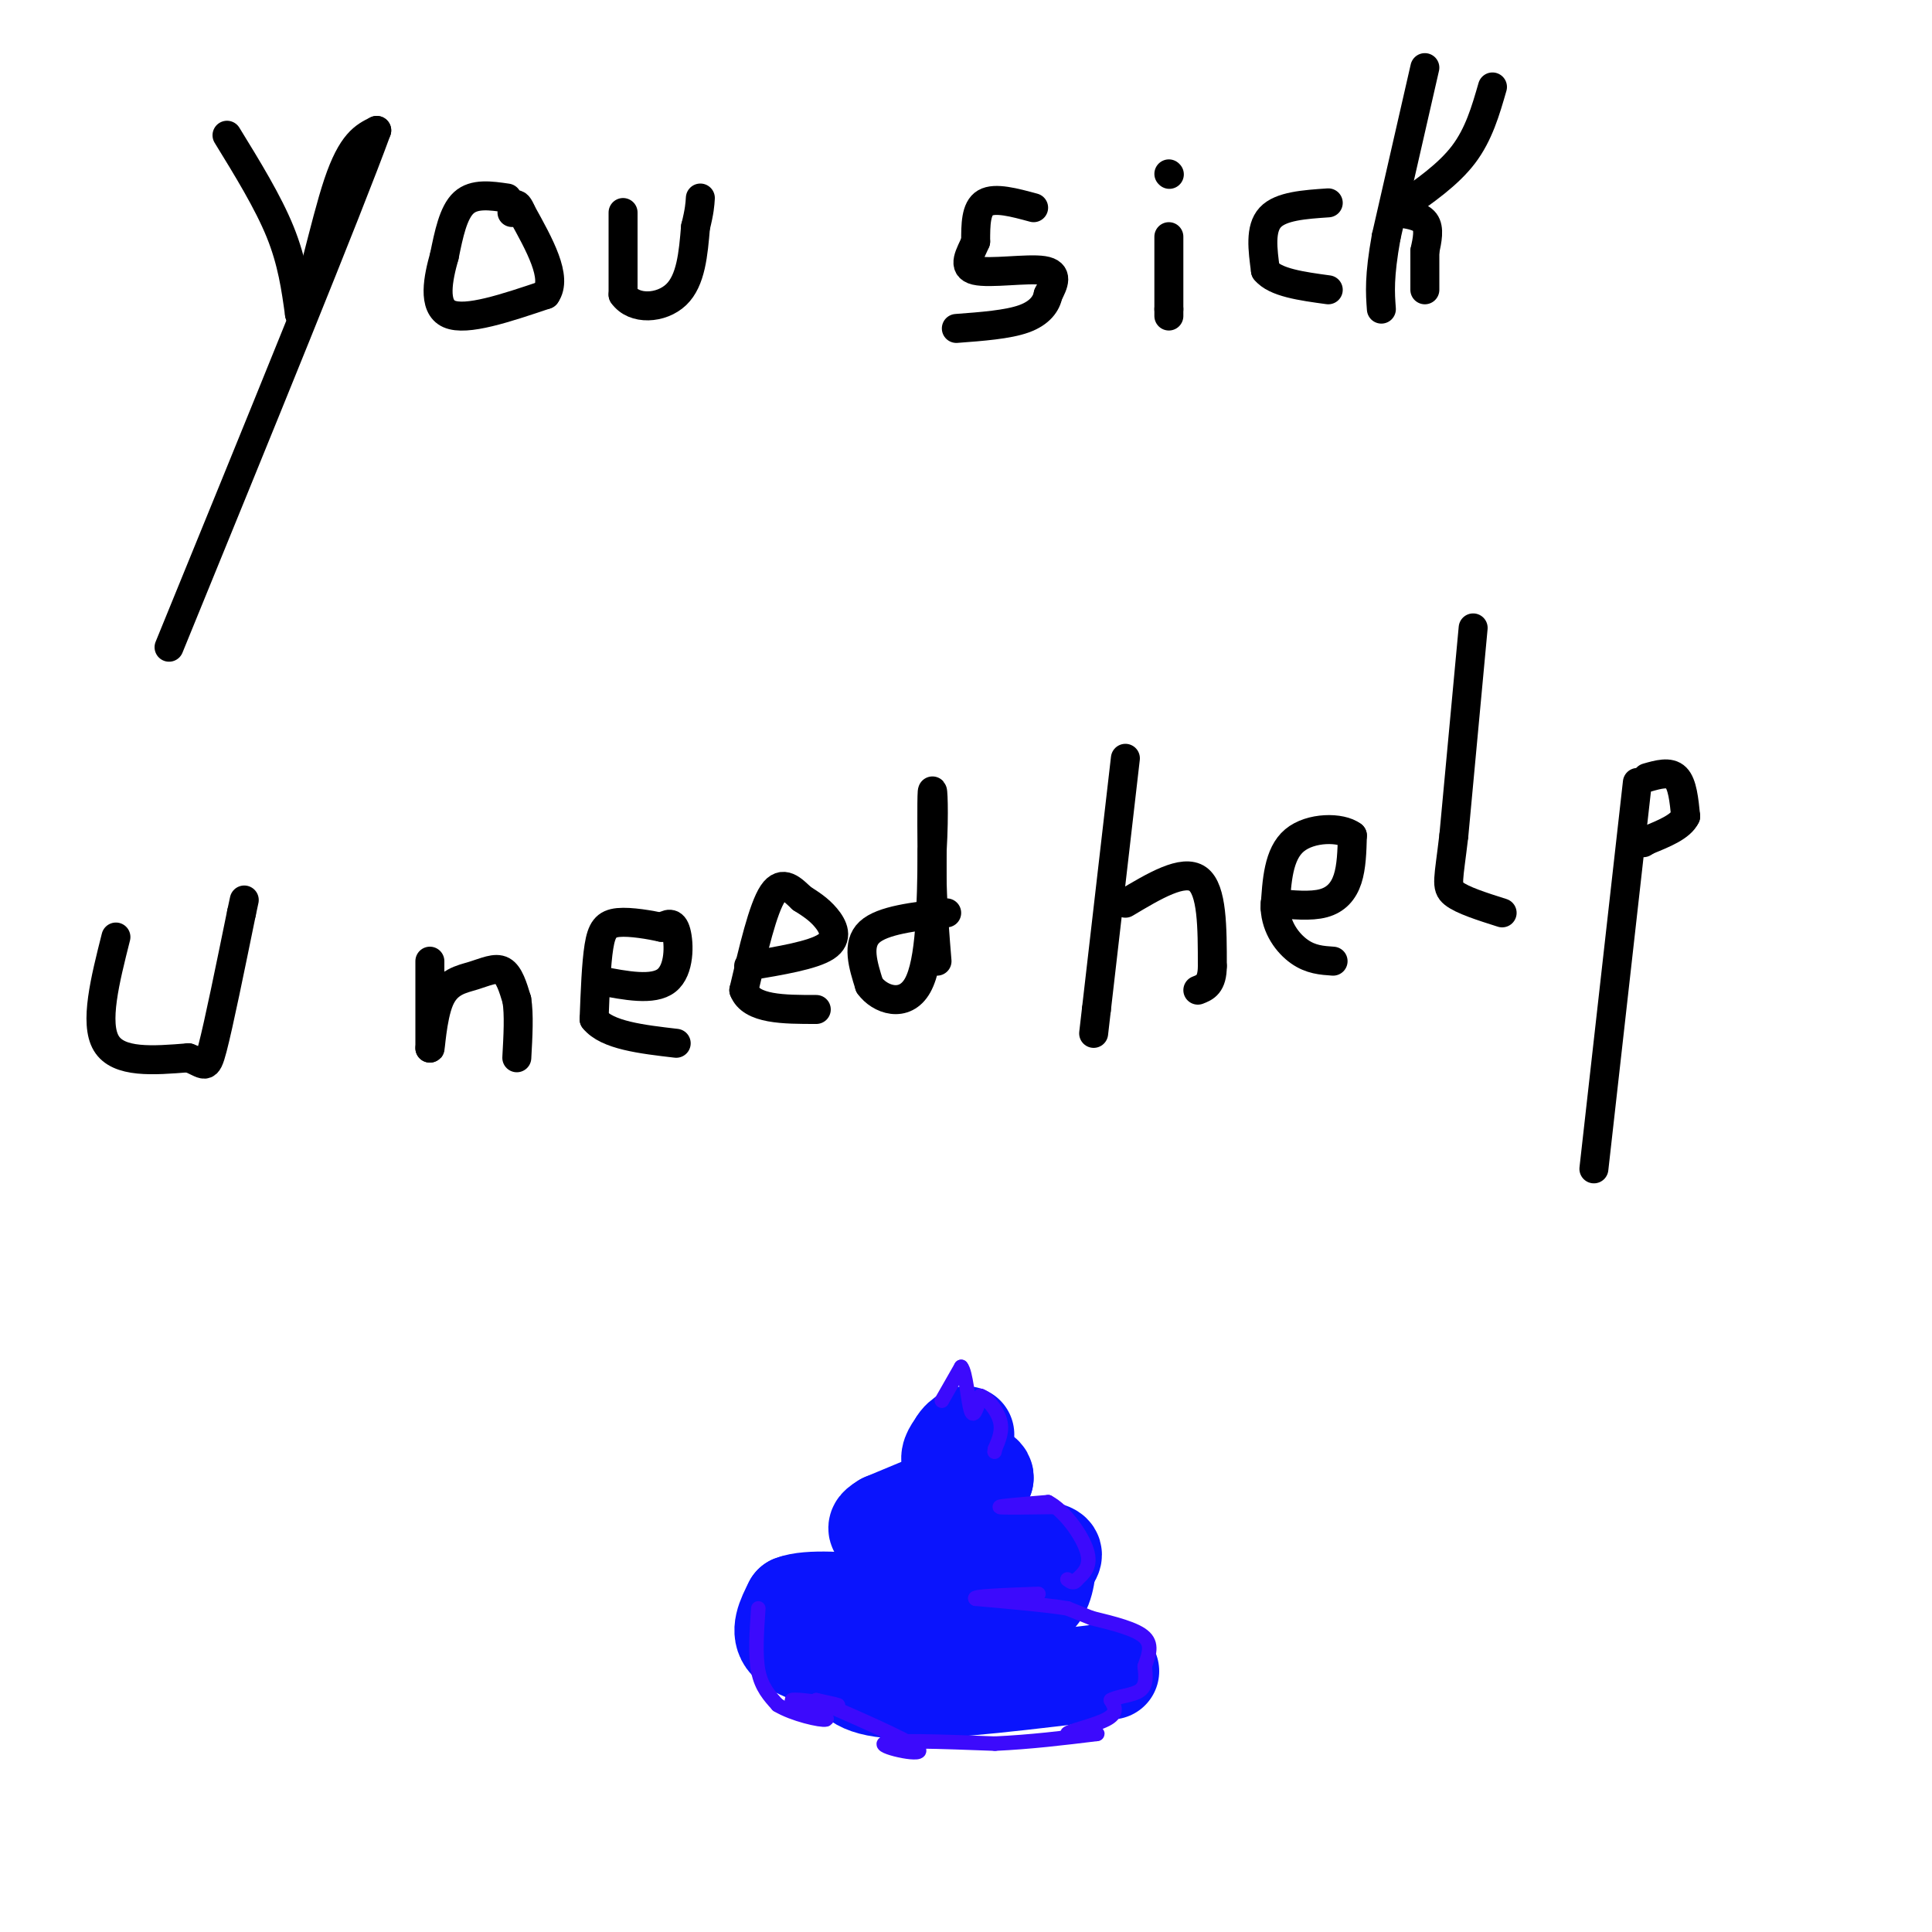 <svg viewBox='0 0 400 400' version='1.1' xmlns='http://www.w3.org/2000/svg' xmlns:xlink='http://www.w3.org/1999/xlink'><g fill='none' stroke='#000000' stroke-width='6' stroke-linecap='round' stroke-linejoin='round'><path d='M47,28c4.250,6.917 8.500,13.833 11,20c2.500,6.167 3.250,11.583 4,17'/><path d='M62,65c2.044,-2.867 5.156,-18.533 8,-27c2.844,-8.467 5.422,-9.733 8,-11'/><path d='M78,27c-5.833,16.000 -24.417,61.500 -43,107'/><path d='M105,41c-3.417,-0.500 -6.833,-1.000 -9,1c-2.167,2.000 -3.083,6.500 -4,11'/><path d='M92,53c-1.289,4.556 -2.511,10.444 1,12c3.511,1.556 11.756,-1.222 20,-4'/><path d='M113,61c2.500,-3.500 -1.250,-10.250 -5,-17'/><path d='M108,44c-1.167,-2.833 -1.583,-1.417 -2,0'/><path d='M129,44c0.000,0.000 0.000,17.000 0,17'/><path d='M129,61c2.267,3.267 7.933,2.933 11,0c3.067,-2.933 3.533,-8.467 4,-14'/><path d='M144,47c0.833,-3.333 0.917,-4.667 1,-6'/><path d='M214,43c-4.000,-1.083 -8.000,-2.167 -10,-1c-2.000,1.167 -2.000,4.583 -2,8'/><path d='M202,50c-1.131,2.655 -2.958,5.292 0,6c2.958,0.708 10.702,-0.512 14,0c3.298,0.512 2.149,2.756 1,5'/><path d='M217,61c-0.333,1.800 -1.667,3.800 -5,5c-3.333,1.200 -8.667,1.600 -14,2'/><path d='M242,49c0.000,0.000 0.000,15.000 0,15'/><path d='M242,64c0.000,2.500 0.000,1.250 0,0'/><path d='M242,36c0.000,0.000 0.100,0.100 0.1,0.1'/><path d='M275,42c-4.917,0.333 -9.833,0.667 -12,3c-2.167,2.333 -1.583,6.667 -1,11'/><path d='M262,56c2.000,2.500 7.500,3.250 13,4'/><path d='M295,14c0.000,0.000 -8.000,35.000 -8,35'/><path d='M287,49c-1.500,8.333 -1.250,11.667 -1,15'/><path d='M290,43c4.917,-3.417 9.833,-6.833 13,-11c3.167,-4.167 4.583,-9.083 6,-14'/><path d='M289,44c2.500,0.333 5.000,0.667 6,2c1.000,1.333 0.500,3.667 0,6'/><path d='M295,52c0.000,2.333 0.000,5.167 0,8'/><path d='M24,194c-2.250,8.917 -4.500,17.833 -2,22c2.500,4.167 9.750,3.583 17,3'/><path d='M39,219c3.489,1.267 3.711,2.933 5,-2c1.289,-4.933 3.644,-16.467 6,-28'/><path d='M50,189c1.000,-4.667 0.500,-2.333 0,0'/><path d='M89,199c0.000,0.000 0.000,18.000 0,18'/><path d='M89,217c0.115,0.788 0.402,-6.242 2,-10c1.598,-3.758 4.507,-4.242 7,-5c2.493,-0.758 4.569,-1.788 6,-1c1.431,0.788 2.215,3.394 3,6'/><path d='M107,207c0.500,3.000 0.250,7.500 0,12'/><path d='M124,203c5.622,1.089 11.244,2.178 14,0c2.756,-2.178 2.644,-7.622 2,-10c-0.644,-2.378 -1.822,-1.689 -3,-1'/><path d='M137,192c-2.274,-0.500 -6.458,-1.250 -9,-1c-2.542,0.250 -3.440,1.500 -4,5c-0.560,3.500 -0.780,9.250 -1,15'/><path d='M123,211c2.667,3.333 9.833,4.167 17,5'/><path d='M155,200c6.644,-1.111 13.289,-2.222 16,-4c2.711,-1.778 1.489,-4.222 0,-6c-1.489,-1.778 -3.244,-2.889 -5,-4'/><path d='M166,186c-1.844,-1.733 -3.956,-4.067 -6,-1c-2.044,3.067 -4.022,11.533 -6,20'/><path d='M154,205c1.500,4.000 8.250,4.000 15,4'/><path d='M196,189c-6.667,0.750 -13.333,1.500 -16,4c-2.667,2.500 -1.333,6.750 0,11'/><path d='M180,204c2.089,2.956 7.311,4.844 10,0c2.689,-4.844 2.844,-16.422 3,-28'/><path d='M193,176c0.467,-7.867 0.133,-13.533 0,-12c-0.133,1.533 -0.067,10.267 0,19'/><path d='M193,183c0.167,5.833 0.583,10.917 1,16'/><path d='M233,157c0.000,0.000 -6.000,52.000 -6,52'/><path d='M227,209c-1.000,8.667 -0.500,4.333 0,0'/><path d='M233,187c6.000,-3.583 12.000,-7.167 15,-5c3.000,2.167 3.000,10.083 3,18'/><path d='M251,200c0.000,3.833 -1.500,4.417 -3,5'/><path d='M264,187c3.689,0.356 7.378,0.711 10,0c2.622,-0.711 4.178,-2.489 5,-5c0.822,-2.511 0.911,-5.756 1,-9'/><path d='M280,173c-2.333,-1.800 -8.667,-1.800 -12,1c-3.333,2.800 -3.667,8.400 -4,14'/><path d='M264,188c0.178,4.089 2.622,7.311 5,9c2.378,1.689 4.689,1.844 7,2'/><path d='M305,130c0.000,0.000 -4.000,43.000 -4,43'/><path d='M301,173c-1.067,9.178 -1.733,10.622 0,12c1.733,1.378 5.867,2.689 10,4'/><path d='M339,162c0.000,0.000 -9.000,80.000 -9,80'/><path d='M341,161c2.333,-0.667 4.667,-1.333 6,0c1.333,1.333 1.667,4.667 2,8'/><path d='M349,169c-1.000,2.167 -4.500,3.583 -8,5'/><path d='M341,174c-1.333,0.833 -0.667,0.417 0,0'/></g>
<g fill='none' stroke='#0A14FD' stroke-width='20' stroke-linecap='round' stroke-linejoin='round'><path d='M230,346c-16.917,2.083 -33.833,4.167 -43,4c-9.167,-0.167 -10.583,-2.583 -12,-5'/><path d='M175,345c-4.578,-1.533 -10.022,-2.867 -12,-5c-1.978,-2.133 -0.489,-5.067 1,-8'/><path d='M164,332c3.333,-1.333 11.167,-0.667 19,0'/><path d='M183,332c5.667,0.167 10.333,0.583 15,1'/><path d='M198,333c5.000,0.000 10.000,-0.500 15,-1'/><path d='M213,332c3.167,-1.500 3.583,-4.750 4,-8'/><path d='M217,324c1.111,-1.822 1.889,-2.378 0,-3c-1.889,-0.622 -6.444,-1.311 -11,-2'/><path d='M206,319c-4.500,-0.333 -10.250,-0.167 -16,0'/><path d='M190,319c-4.000,-0.333 -6.000,-1.167 -8,-2'/><path d='M182,317c-1.167,-0.667 -0.083,-1.333 1,-2'/><path d='M183,315c0.000,0.000 12.000,-5.000 12,-5'/><path d='M195,310c3.500,-1.500 6.250,-2.750 9,-4'/><path d='M204,306c0.333,-1.167 -3.333,-2.083 -7,-3'/><path d='M197,303c-1.000,-1.167 0.000,-2.583 1,-4'/><path d='M198,299c0.500,-1.000 1.250,-1.500 2,-2'/></g>
<g fill='none' stroke='#3C0AFC' stroke-width='3' stroke-linecap='round' stroke-linejoin='round'><path d='M157,333c-0.333,4.833 -0.667,9.667 0,13c0.667,3.333 2.333,5.167 4,7'/><path d='M161,353c3.156,1.933 9.044,3.267 10,3c0.956,-0.267 -3.022,-2.133 -7,-4'/><path d='M164,352c1.089,-0.356 7.311,0.756 9,1c1.689,0.244 -1.156,-0.378 -4,-1'/><path d='M169,352c4.821,2.167 18.875,8.083 21,10c2.125,1.917 -7.679,-0.167 -7,-1c0.679,-0.833 11.839,-0.417 23,0'/><path d='M206,361c7.333,-0.333 14.167,-1.167 21,-2'/><path d='M227,359c1.429,-0.179 -5.500,0.375 -6,0c-0.500,-0.375 5.429,-1.679 8,-3c2.571,-1.321 1.786,-2.661 1,-4'/><path d='M230,352c1.444,-0.844 4.556,-0.956 6,-2c1.444,-1.044 1.222,-3.022 1,-5'/><path d='M237,345c0.644,-1.933 1.756,-4.267 0,-6c-1.756,-1.733 -6.378,-2.867 -11,-4'/><path d='M226,335c0.000,0.000 -5.000,-2.000 -5,-2'/><path d='M221,333c-4.000,-0.667 -11.500,-1.333 -19,-2'/><path d='M202,331c-1.000,-0.500 6.000,-0.750 13,-1'/><path d='M218,312c-5.417,0.083 -10.833,0.167 -11,0c-0.167,-0.167 4.917,-0.583 10,-1'/><path d='M217,311c3.422,1.800 6.978,6.800 8,10c1.022,3.200 -0.489,4.600 -2,6'/><path d='M223,327c-0.667,1.000 -1.333,0.500 -2,0'/><path d='M195,290c0.000,0.000 4.000,-7.000 4,-7'/><path d='M199,283c0.978,1.044 1.422,7.156 2,9c0.578,1.844 1.289,-0.578 2,-3'/><path d='M203,289c1.244,0.378 3.356,2.822 4,5c0.644,2.178 -0.178,4.089 -1,6'/><path d='M206,300c-0.167,1.000 -0.083,0.500 0,0'/></g>
</svg>